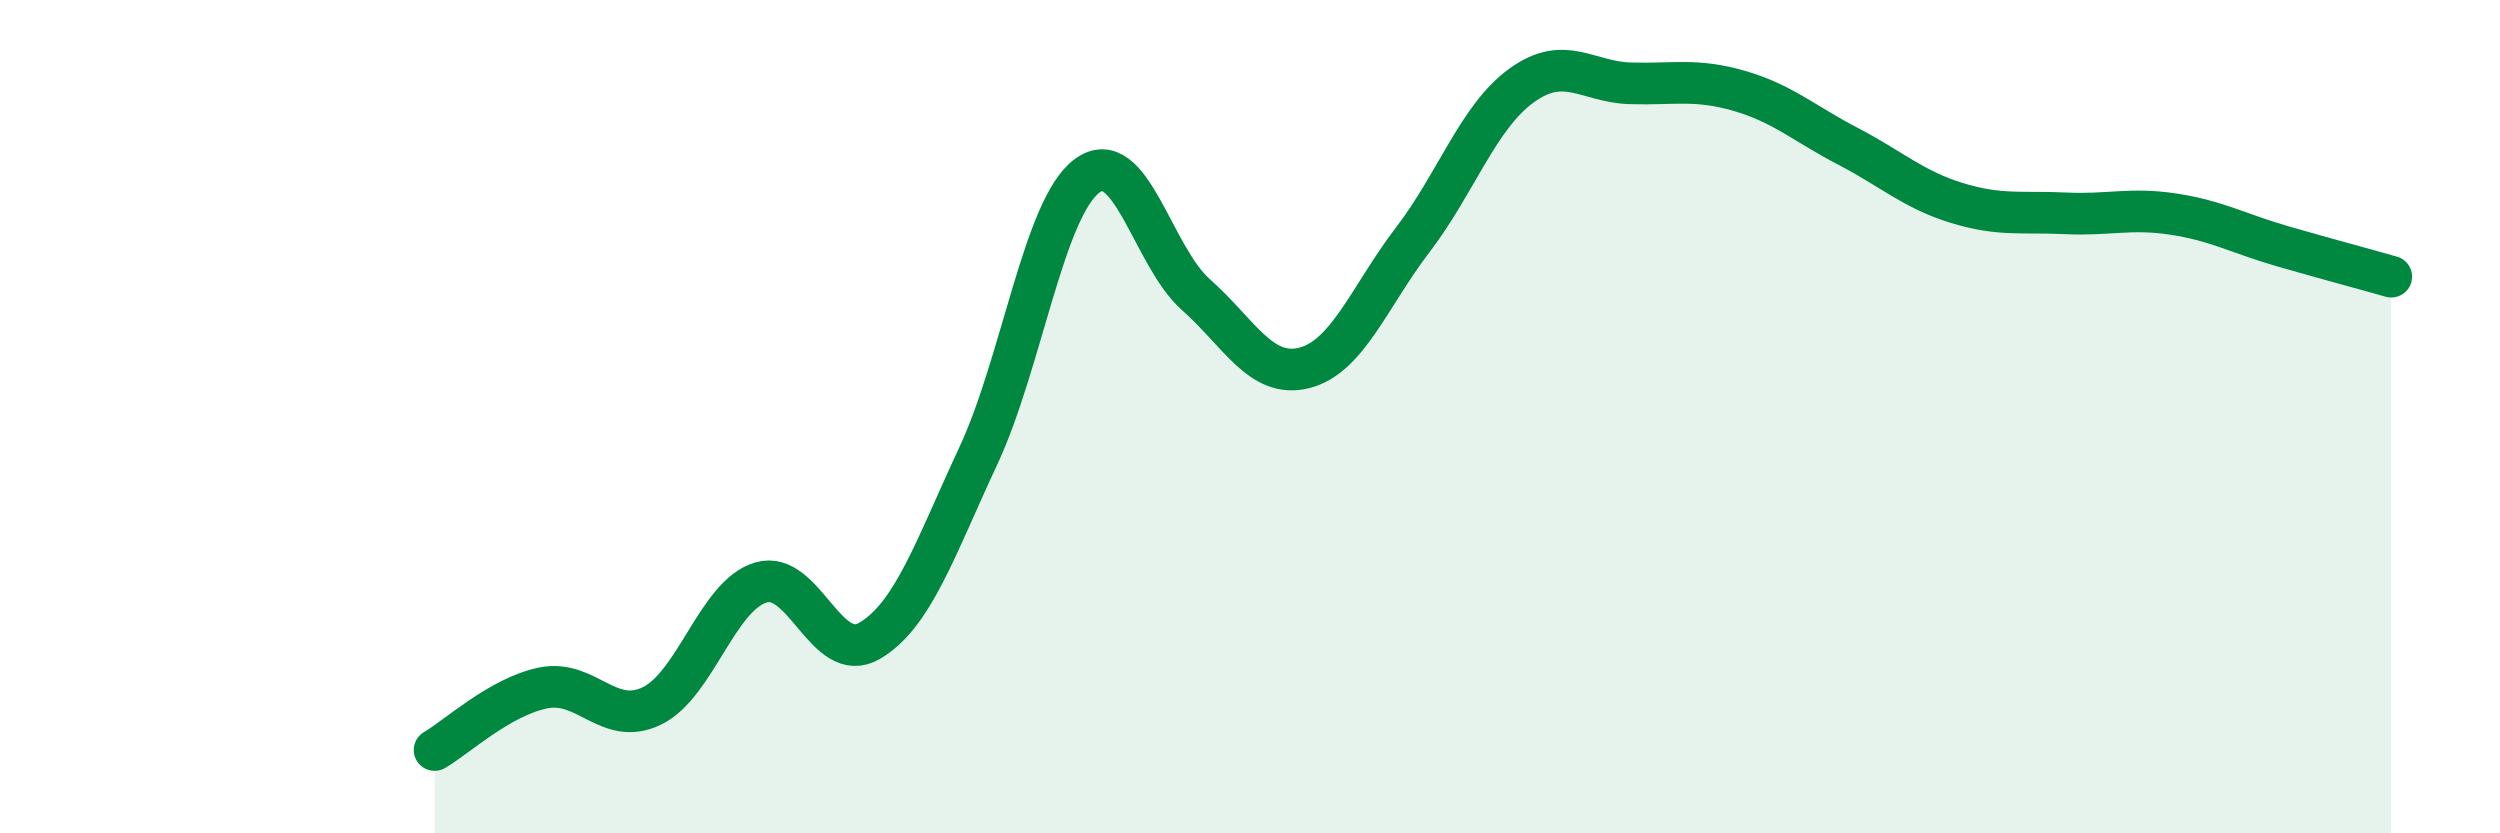 
    <svg width="60" height="20" viewBox="0 0 60 20" xmlns="http://www.w3.org/2000/svg">
      <path
        d="M 10.43,18 C 10.95,17.7 12,16.72 13.04,16.51 C 14.08,16.3 14.61,17.45 15.65,16.94 C 16.69,16.43 17.22,14.29 18.26,13.98 C 19.3,13.67 19.83,15.99 20.87,15.38 C 21.91,14.77 22.44,13.17 23.48,10.94 C 24.52,8.71 25.05,4.99 26.09,4.22 C 27.13,3.45 27.66,6.15 28.7,7.07 C 29.74,7.99 30.26,9.09 31.3,8.83 C 32.34,8.57 32.87,7.11 33.91,5.75 C 34.95,4.39 35.48,2.8 36.52,2.05 C 37.56,1.3 38.09,1.97 39.13,2 C 40.17,2.03 40.7,1.88 41.74,2.18 C 42.78,2.48 43.31,2.97 44.35,3.51 C 45.39,4.05 45.92,4.55 46.96,4.87 C 48,5.19 48.53,5.07 49.57,5.12 C 50.61,5.17 51.13,4.98 52.17,5.14 C 53.21,5.3 53.74,5.61 54.78,5.91 C 55.82,6.21 56.87,6.49 57.39,6.64L57.39 20L10.43 20Z"
        fill="#008740"
        opacity="0.1"
        stroke-linecap="round"
        stroke-linejoin="round"
      />
      <path
        d="M 10.43,18 C 10.95,17.7 12,16.72 13.04,16.51 C 14.08,16.3 14.61,17.45 15.65,16.94 C 16.69,16.43 17.22,14.29 18.26,13.98 C 19.3,13.67 19.83,15.99 20.87,15.38 C 21.91,14.77 22.44,13.17 23.48,10.94 C 24.52,8.71 25.05,4.99 26.09,4.22 C 27.13,3.45 27.66,6.15 28.7,7.07 C 29.74,7.99 30.26,9.09 31.3,8.83 C 32.34,8.57 32.87,7.11 33.91,5.75 C 34.95,4.39 35.48,2.8 36.52,2.05 C 37.56,1.3 38.09,1.97 39.13,2 C 40.17,2.03 40.7,1.88 41.74,2.18 C 42.78,2.48 43.31,2.97 44.35,3.51 C 45.39,4.05 45.92,4.55 46.96,4.87 C 48,5.19 48.53,5.07 49.57,5.12 C 50.61,5.17 51.13,4.98 52.17,5.14 C 53.21,5.3 53.74,5.61 54.78,5.91 C 55.82,6.21 56.87,6.49 57.39,6.64"
        stroke="#008740"
        stroke-width="1"
        fill="none"
        stroke-linecap="round"
        stroke-linejoin="round"
      />
    </svg>
  